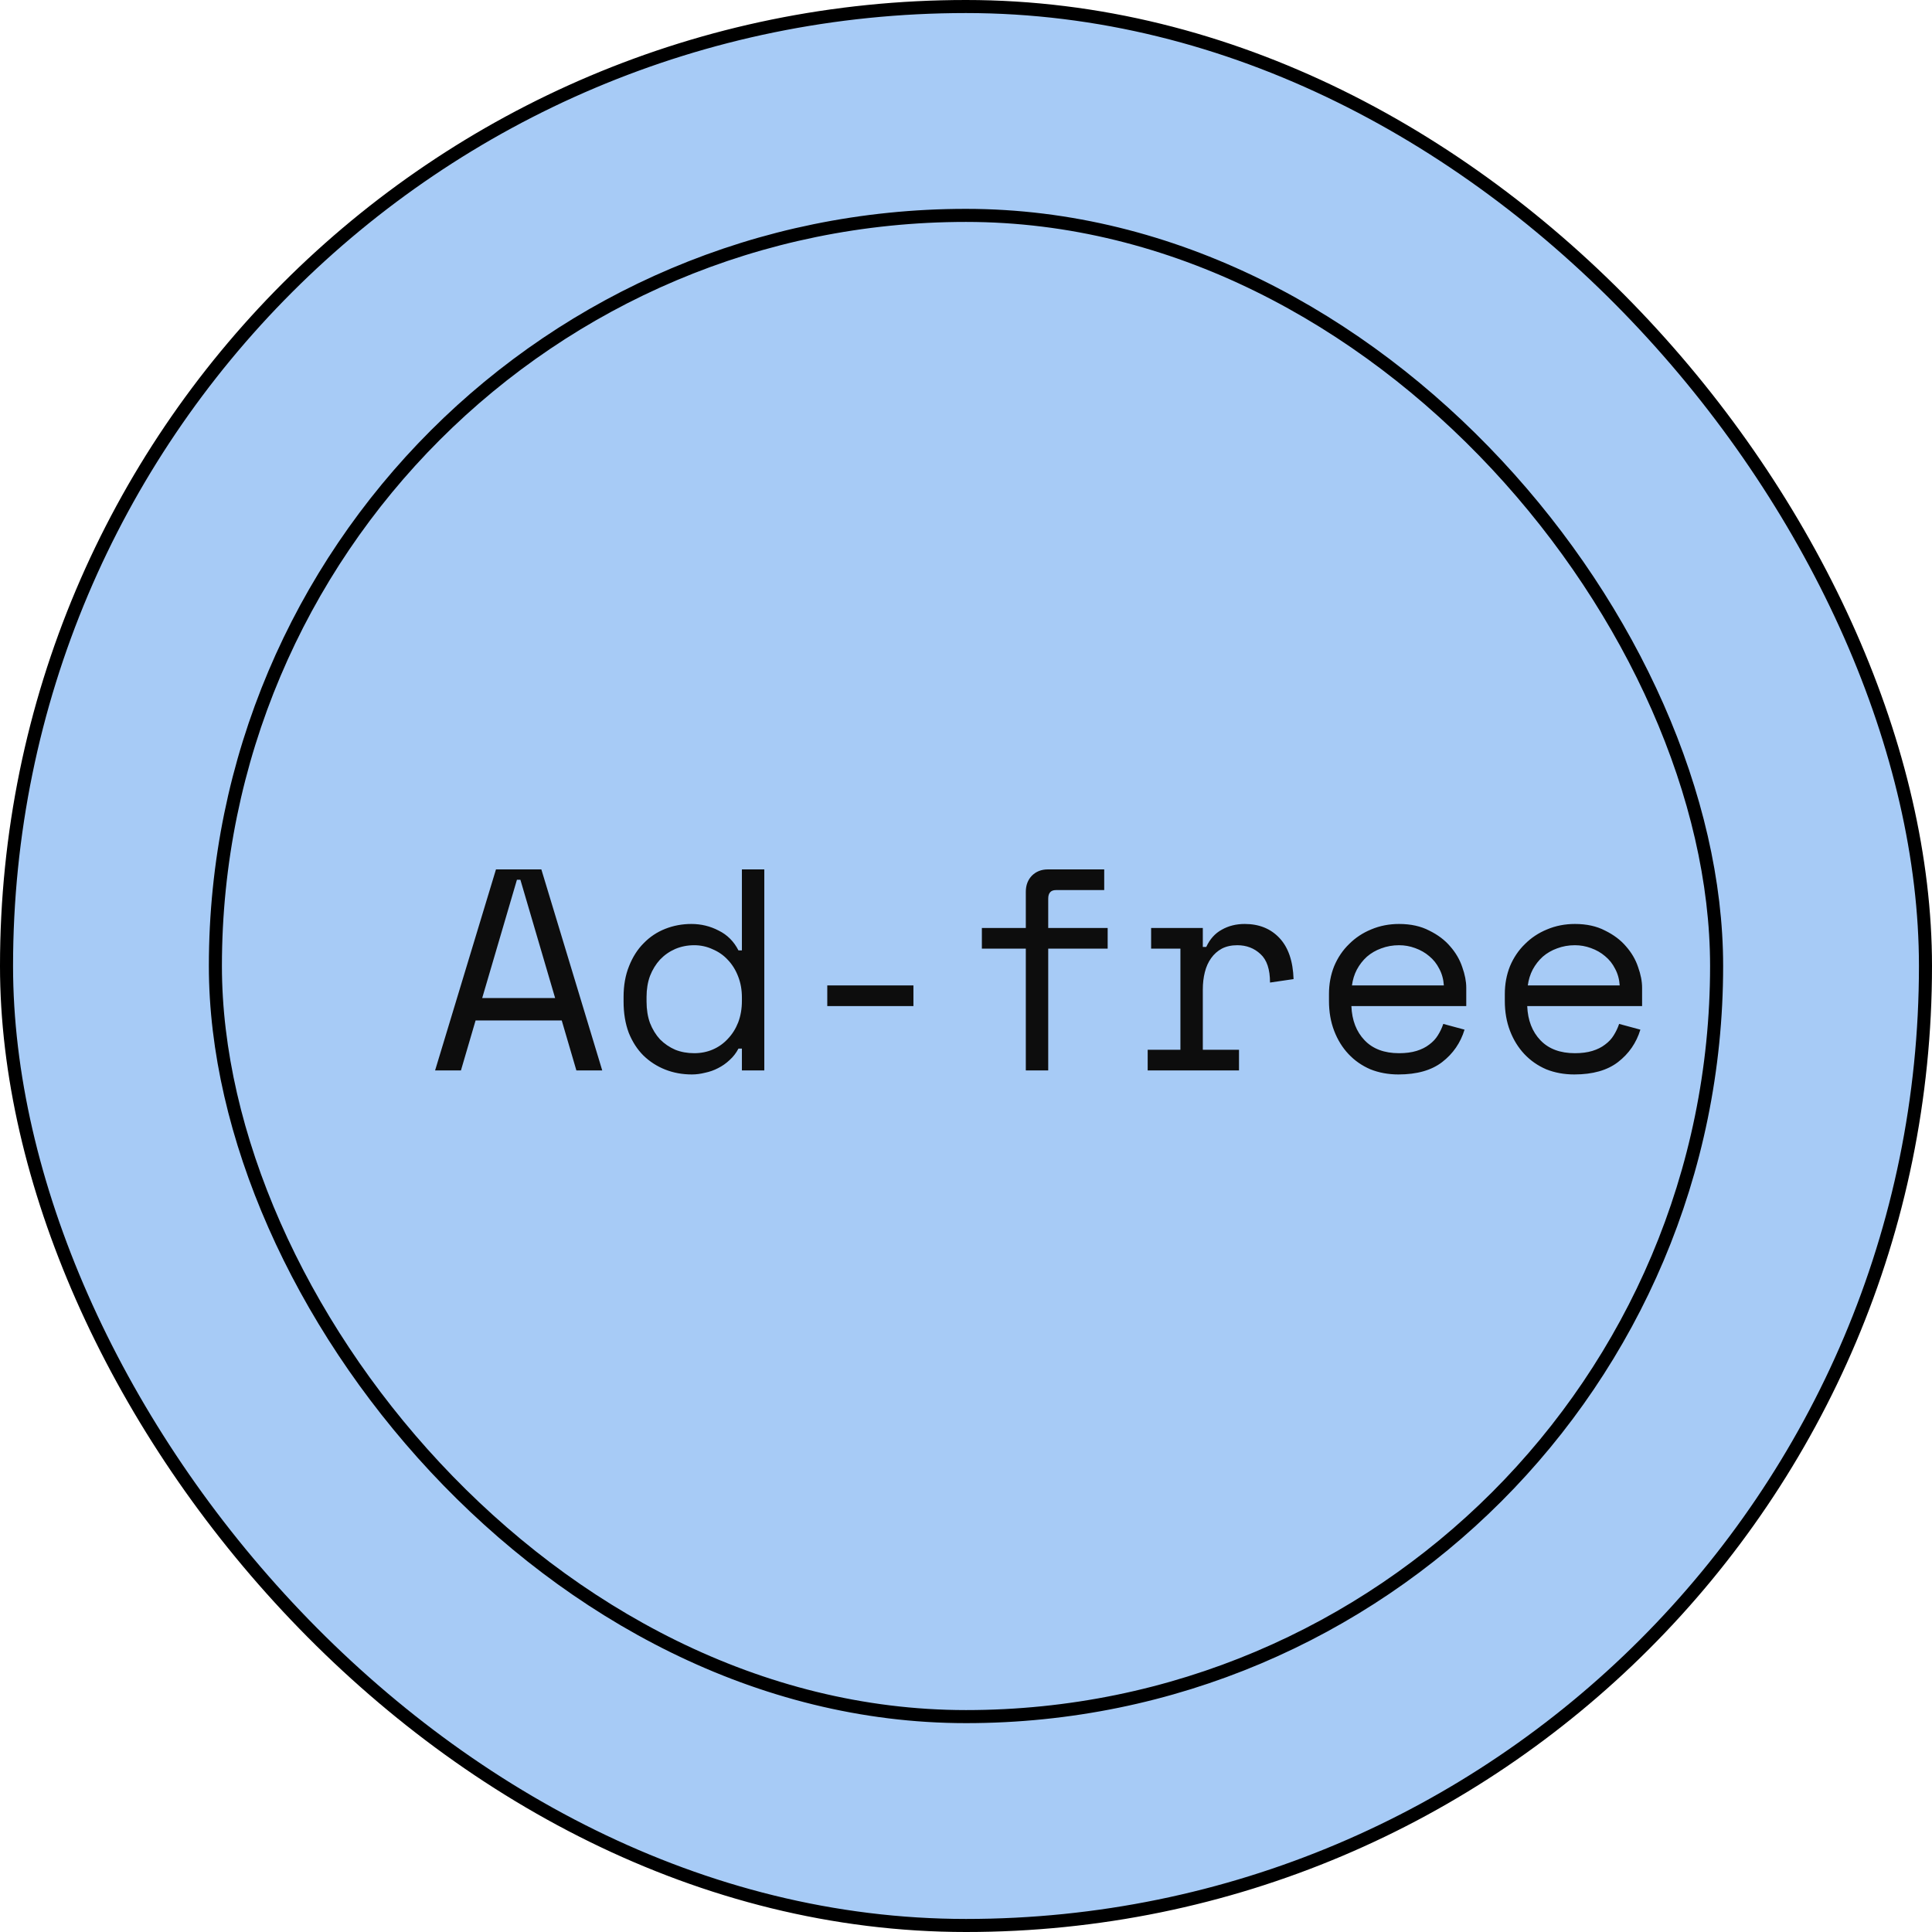 <svg width="148" height="148" viewBox="0 0 148 148" fill="none" xmlns="http://www.w3.org/2000/svg">
<rect x="0.5" y="0.5" width="147" height="147" rx="73.5" fill="#A7CBF6"/>
<rect x="0.5" y="0.5" width="147" height="147" rx="73.5" stroke="black"/>
<rect x="16.5" y="16.5" width="115" height="115" rx="57.5" stroke="black"/>
<path d="M43.032 78.172H36.432L35.31 82H33.33L37.994 66.6H41.47L46.134 82H44.154L43.032 78.172ZM39.6 67.392L36.938 76.456H42.526L39.864 67.392H39.6ZM56.833 80.328H56.569C56.393 80.665 56.165 80.959 55.887 81.208C55.623 81.457 55.329 81.663 55.007 81.824C54.699 81.985 54.369 82.103 54.017 82.176C53.665 82.264 53.327 82.308 53.005 82.308C52.271 82.308 51.589 82.183 50.959 81.934C50.328 81.685 49.771 81.325 49.287 80.856C48.817 80.387 48.443 79.807 48.165 79.118C47.901 78.414 47.769 77.615 47.769 76.72V76.368C47.769 75.488 47.908 74.703 48.187 74.014C48.465 73.31 48.839 72.723 49.309 72.254C49.778 71.77 50.328 71.403 50.959 71.154C51.589 70.905 52.257 70.78 52.961 70.78C53.709 70.78 54.405 70.949 55.051 71.286C55.711 71.609 56.217 72.115 56.569 72.804H56.833V66.6H58.549V82H56.833V80.328ZM53.181 80.68C53.694 80.68 54.171 80.585 54.611 80.394C55.051 80.203 55.432 79.932 55.755 79.58C56.092 79.228 56.356 78.81 56.547 78.326C56.737 77.827 56.833 77.277 56.833 76.676V76.412C56.833 75.825 56.737 75.29 56.547 74.806C56.356 74.307 56.092 73.882 55.755 73.53C55.432 73.178 55.043 72.907 54.589 72.716C54.149 72.511 53.679 72.408 53.181 72.408C52.667 72.408 52.183 72.503 51.729 72.694C51.289 72.885 50.9 73.156 50.563 73.508C50.24 73.86 49.983 74.278 49.793 74.762C49.617 75.246 49.529 75.781 49.529 76.368V76.72C49.529 77.336 49.617 77.886 49.793 78.37C49.983 78.854 50.24 79.272 50.563 79.624C50.9 79.961 51.289 80.225 51.729 80.416C52.169 80.592 52.653 80.68 53.181 80.68ZM63.373 75.488H69.973V77.072H63.373V75.488ZM75.216 71.088H78.582V68.316C78.582 67.817 78.736 67.407 79.044 67.084C79.367 66.761 79.777 66.6 80.276 66.6H84.588V68.184H80.892C80.496 68.184 80.298 68.404 80.298 68.844V71.088H84.852V72.672H80.298V82H78.582V72.672H75.216V71.088ZM88.181 71.088H92.141V72.54H92.405C92.683 71.939 93.079 71.499 93.593 71.22C94.106 70.927 94.693 70.78 95.353 70.78C96.453 70.78 97.34 71.139 98.015 71.858C98.689 72.577 99.049 73.625 99.093 75.004L97.289 75.268C97.289 74.256 97.047 73.53 96.563 73.09C96.079 72.635 95.485 72.408 94.781 72.408C94.326 72.408 93.93 72.496 93.593 72.672C93.27 72.848 92.999 73.09 92.779 73.398C92.559 73.706 92.397 74.065 92.295 74.476C92.192 74.887 92.141 75.327 92.141 75.796V80.416H94.913V82H87.917V80.416H90.425V72.672H88.181V71.088ZM103.522 77.072C103.566 78.157 103.903 79.03 104.534 79.69C105.164 80.35 106.044 80.68 107.174 80.68C107.687 80.68 108.134 80.621 108.516 80.504C108.897 80.387 109.22 80.225 109.484 80.02C109.762 79.815 109.982 79.58 110.144 79.316C110.32 79.037 110.459 78.744 110.562 78.436L112.19 78.876C111.882 79.888 111.31 80.717 110.474 81.362C109.652 81.993 108.538 82.308 107.13 82.308C106.352 82.308 105.634 82.176 104.974 81.912C104.328 81.633 103.771 81.245 103.302 80.746C102.832 80.247 102.466 79.653 102.202 78.964C101.938 78.275 101.806 77.512 101.806 76.676V76.148C101.806 75.385 101.938 74.674 102.202 74.014C102.48 73.354 102.862 72.789 103.346 72.32C103.83 71.836 104.394 71.462 105.04 71.198C105.7 70.919 106.411 70.78 107.174 70.78C108.068 70.78 108.838 70.949 109.484 71.286C110.144 71.609 110.679 72.012 111.09 72.496C111.515 72.98 111.823 73.508 112.014 74.08C112.219 74.652 112.322 75.18 112.322 75.664V77.072H103.522ZM107.174 72.408C106.69 72.408 106.235 72.489 105.81 72.65C105.399 72.797 105.032 73.009 104.71 73.288C104.402 73.567 104.145 73.897 103.94 74.278C103.749 74.645 103.624 75.048 103.566 75.488H110.606C110.576 75.019 110.459 74.593 110.254 74.212C110.063 73.831 109.806 73.508 109.484 73.244C109.176 72.98 108.816 72.775 108.406 72.628C108.01 72.481 107.599 72.408 107.174 72.408ZM116.992 77.072C117.036 78.157 117.374 79.03 118.004 79.69C118.635 80.35 119.515 80.68 120.644 80.68C121.158 80.68 121.605 80.621 121.986 80.504C122.368 80.387 122.69 80.225 122.954 80.02C123.233 79.815 123.453 79.58 123.614 79.316C123.79 79.037 123.93 78.744 124.032 78.436L125.66 78.876C125.352 79.888 124.78 80.717 123.944 81.362C123.123 81.993 122.008 82.308 120.6 82.308C119.823 82.308 119.104 82.176 118.444 81.912C117.799 81.633 117.242 81.245 116.772 80.746C116.303 80.247 115.936 79.653 115.672 78.964C115.408 78.275 115.276 77.512 115.276 76.676V76.148C115.276 75.385 115.408 74.674 115.672 74.014C115.951 73.354 116.332 72.789 116.816 72.32C117.3 71.836 117.865 71.462 118.51 71.198C119.17 70.919 119.882 70.78 120.644 70.78C121.539 70.78 122.309 70.949 122.954 71.286C123.614 71.609 124.15 72.012 124.56 72.496C124.986 72.98 125.294 73.508 125.484 74.08C125.69 74.652 125.792 75.18 125.792 75.664V77.072H116.992ZM120.644 72.408C120.16 72.408 119.706 72.489 119.28 72.65C118.87 72.797 118.503 73.009 118.18 73.288C117.872 73.567 117.616 73.897 117.41 74.278C117.22 74.645 117.095 75.048 117.036 75.488H124.076C124.047 75.019 123.93 74.593 123.724 74.212C123.534 73.831 123.277 73.508 122.954 73.244C122.646 72.98 122.287 72.775 121.876 72.628C121.48 72.481 121.07 72.408 120.644 72.408Z" fill="#0D0D0D"/>
</svg>
